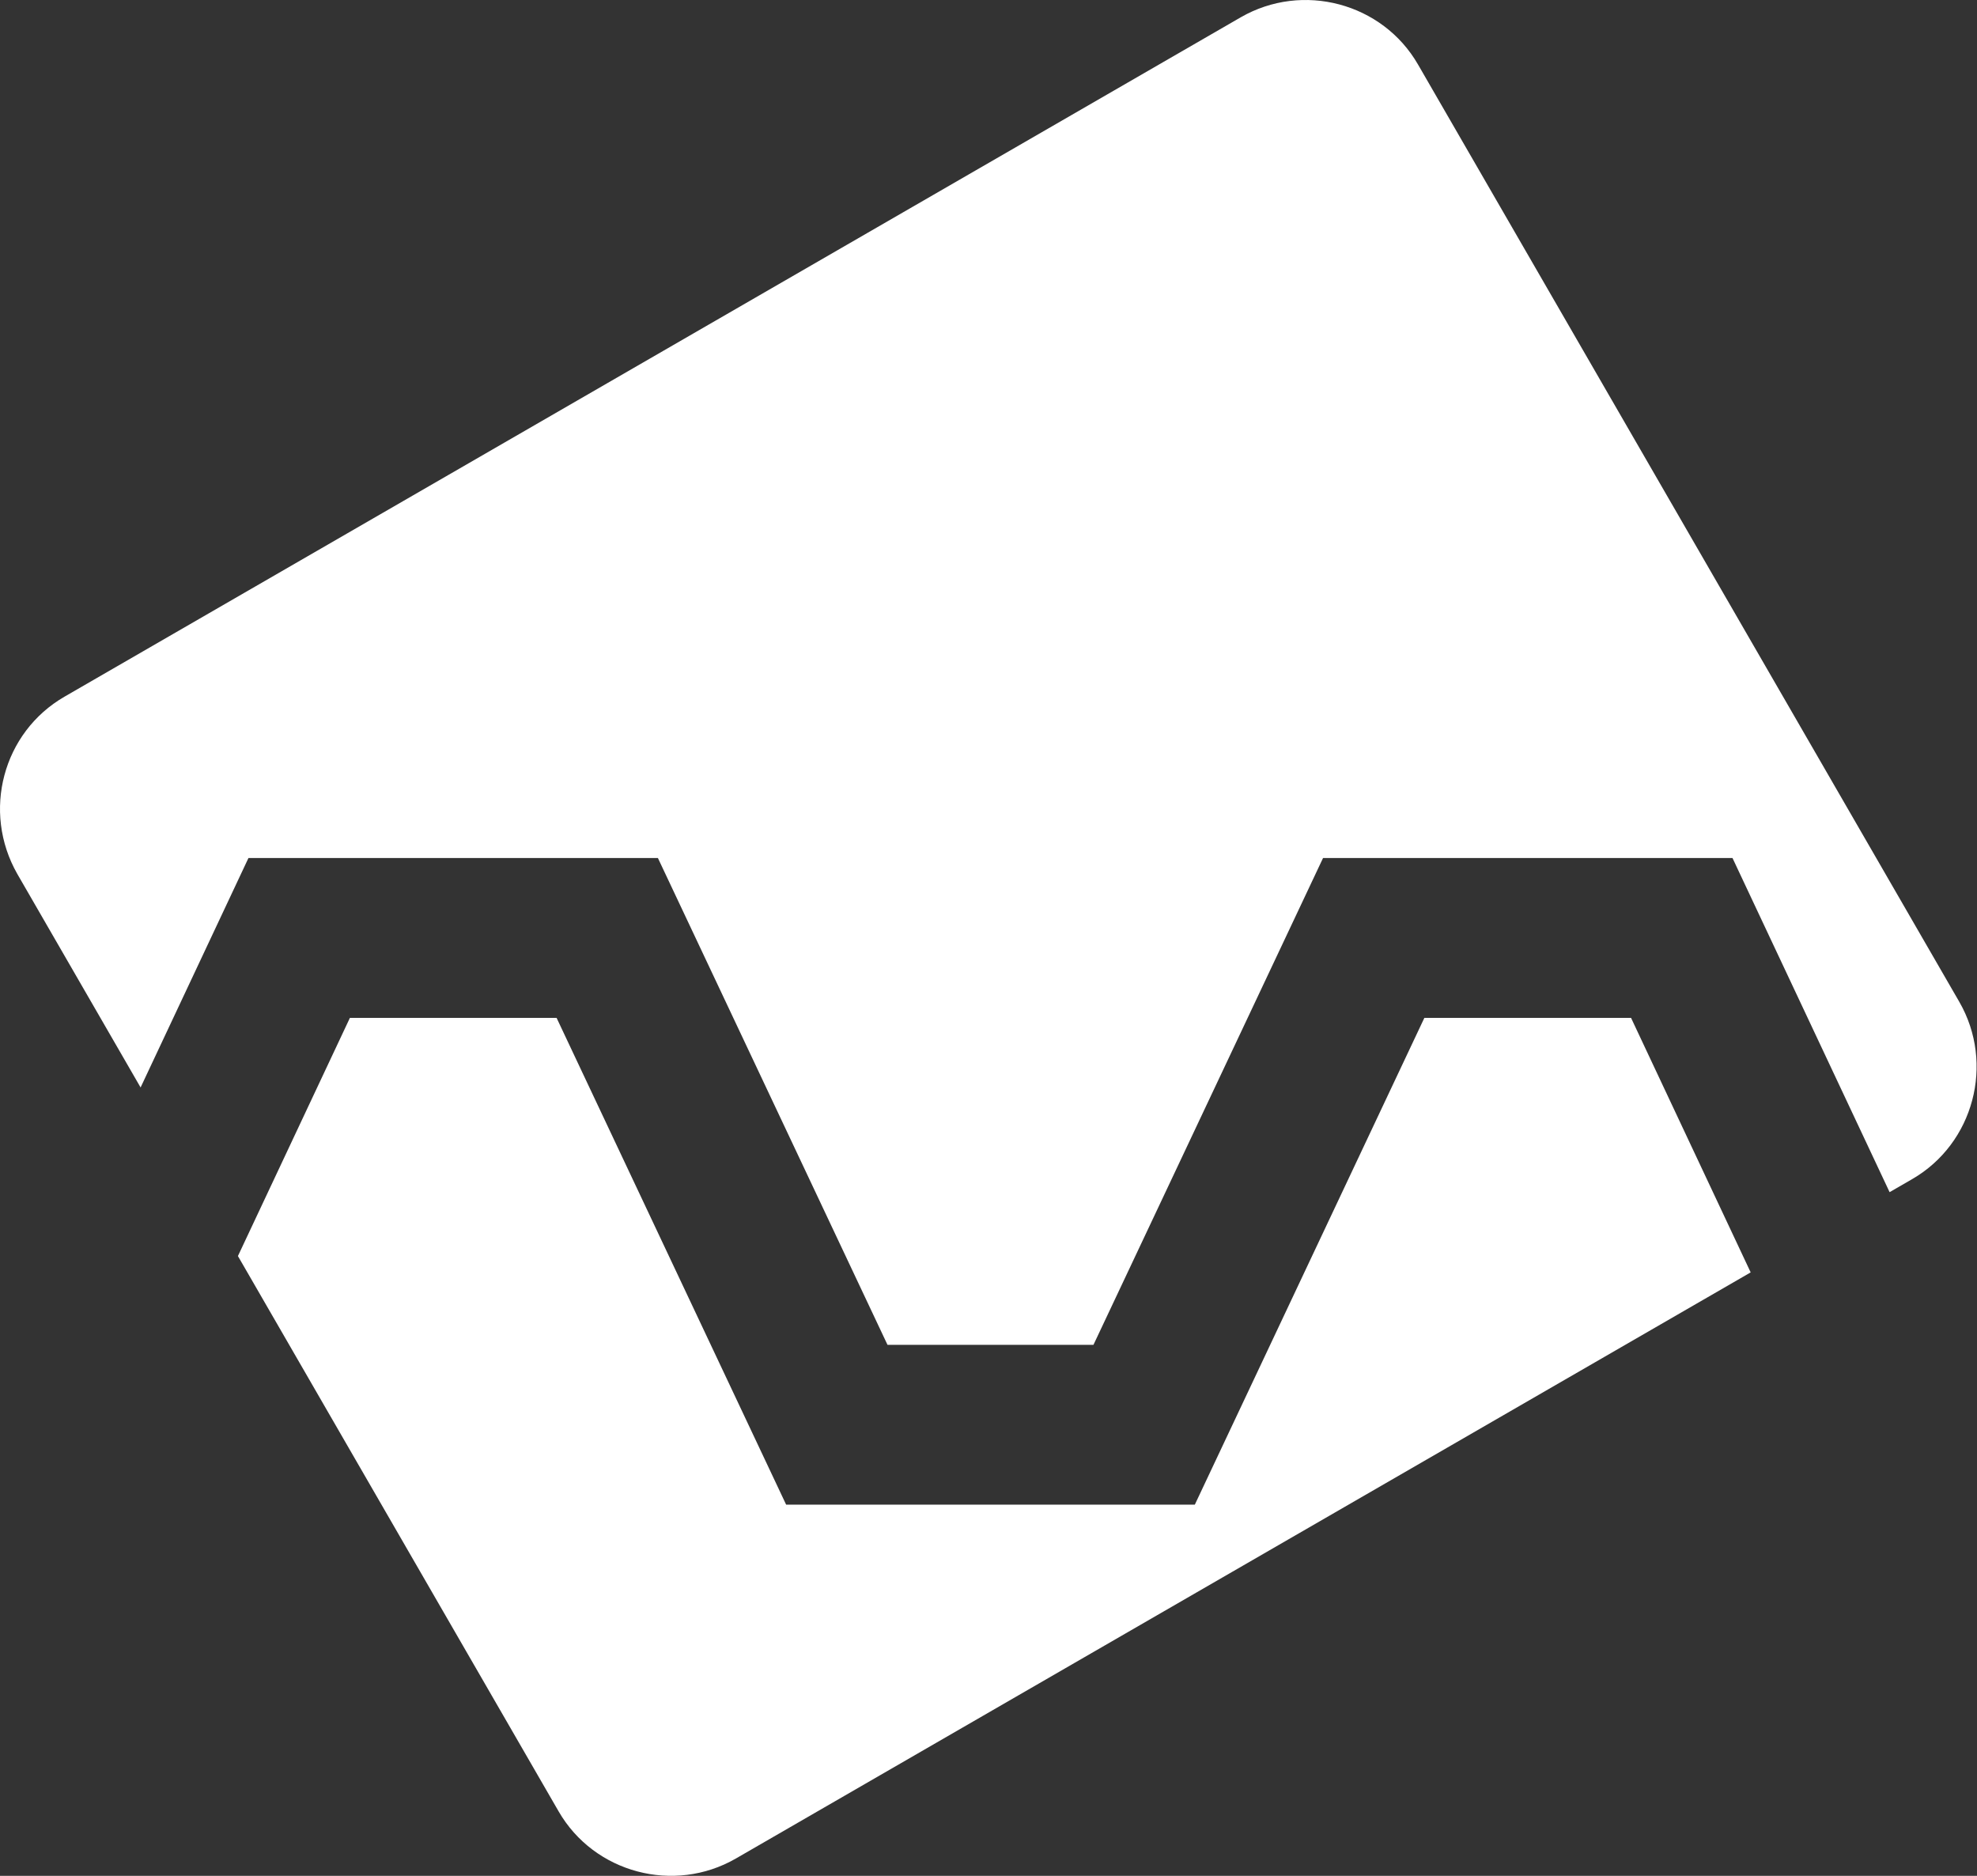<svg width="546" height="518" viewBox="0 0 546 518" fill="none" xmlns="http://www.w3.org/2000/svg">
<rect x="0" y="0" width="546" height="518" fill="#333333" stroke="none"/>
<path d="M528.073 325.618L521.862 329.205L478.474 236.934H365.395L301.988 371.363H245.104L181.697 236.934H68.618L38.828 300.295L4.78 241.338C-5.055 224.09 0.771 202.217 17.817 192.382L342.669 4.776C359.725 -5.051 381.799 0.766 391.626 17.822L541.111 276.652C550.946 293.708 545.12 315.782 528.073 325.618Z" fill="white"/>
<path d="M483.493 351.362L203.221 513.224C186.166 523.05 164.091 517.233 154.265 500.177L65.71 346.848L96.638 281.074H153.714L217.112 415.503H329.98L393.378 281.074H450.455L483.493 351.362Z" fill="white"/>
</svg>
